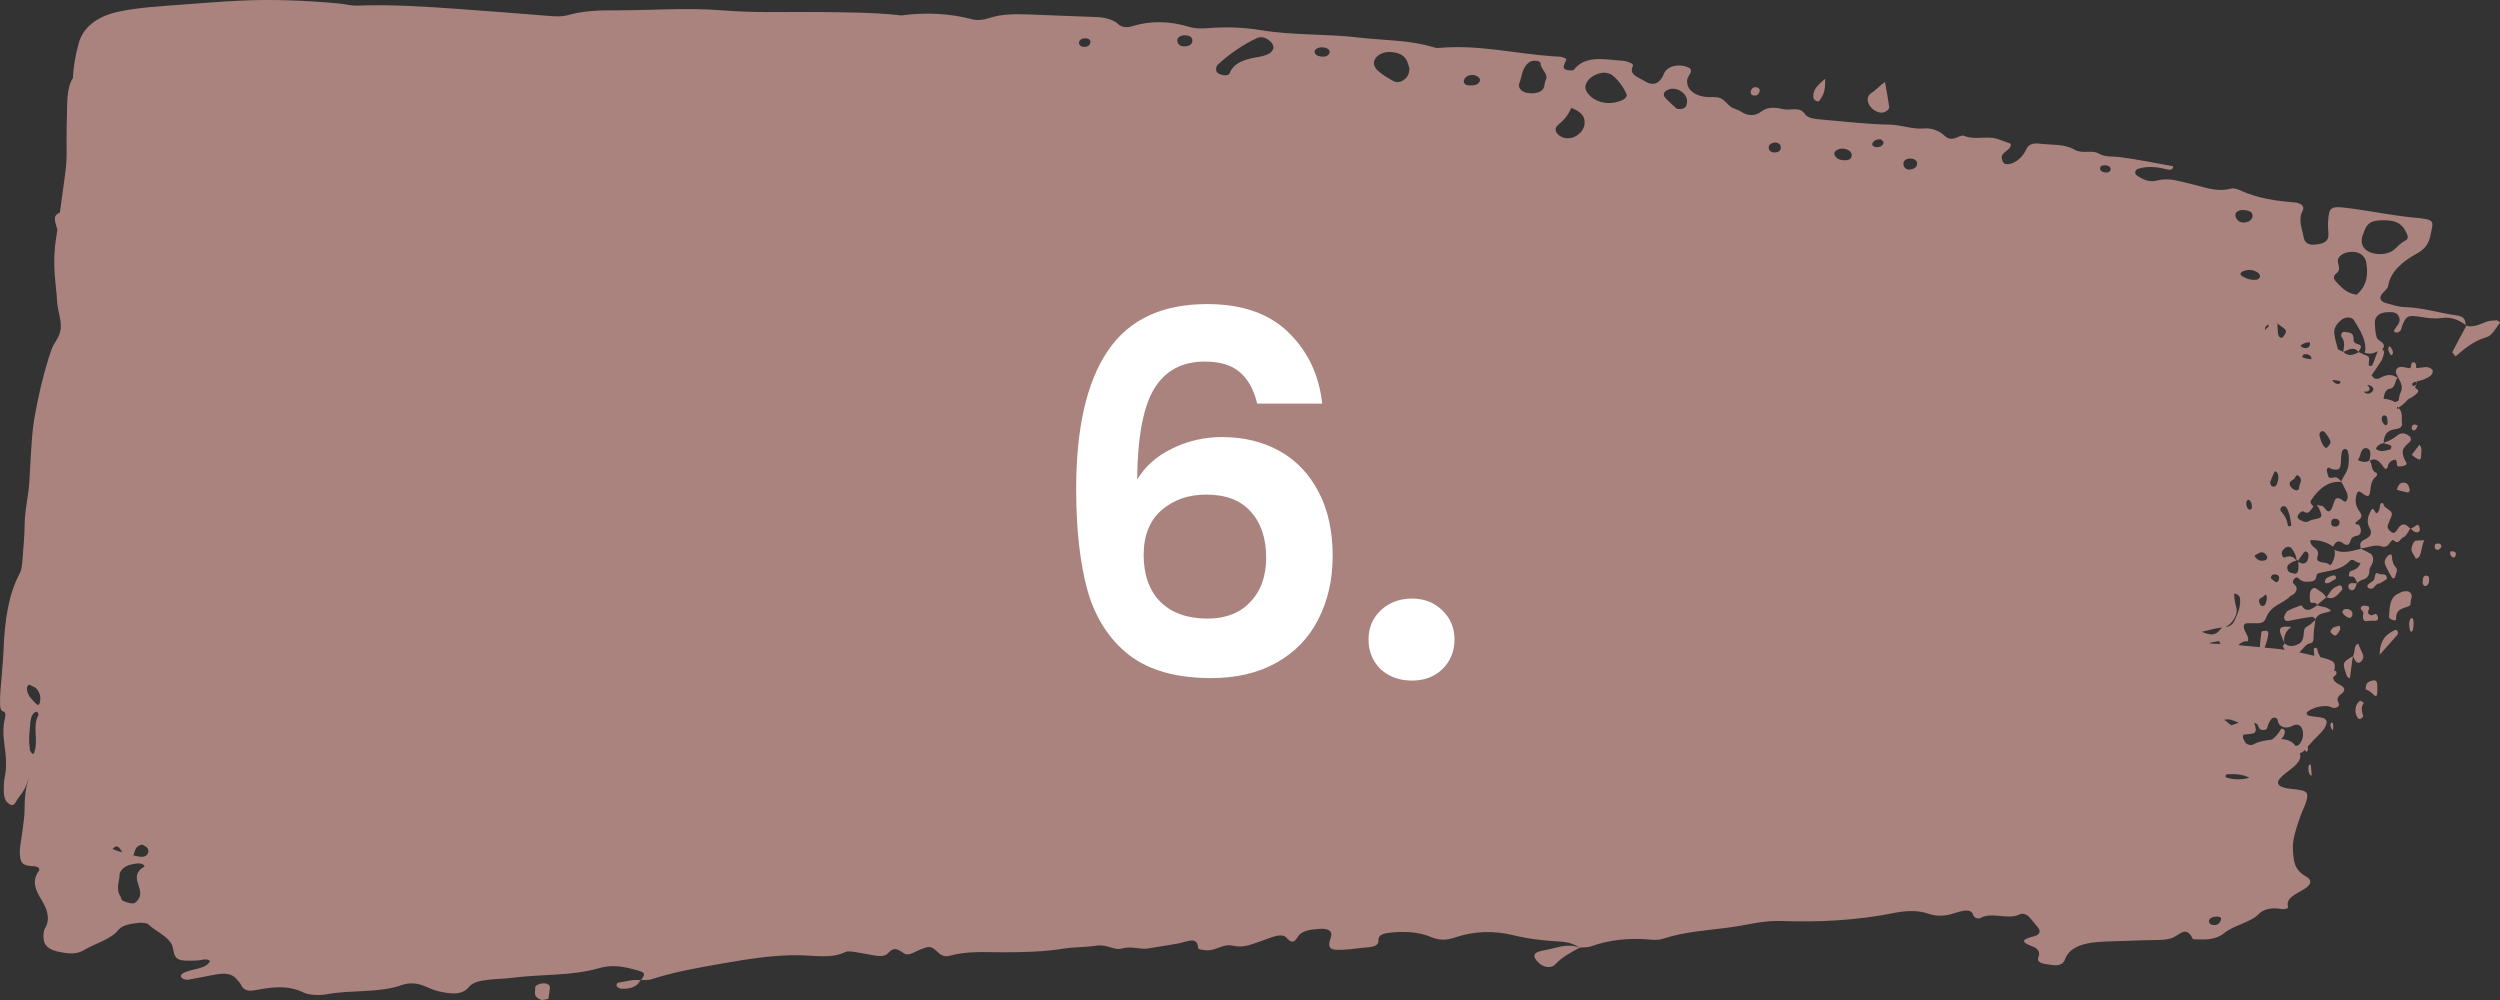 <svg width="120" height="48" viewBox="0 0 120 48" fill="none" xmlns="http://www.w3.org/2000/svg">
<rect x="0" y="0" width="120" height="48" fill="#333333" stroke="none"/>
<path d="M118.394 15.622L118.36 15.643C118.357 15.629 118.354 15.614 118.351 15.598C118.365 15.609 118.381 15.611 118.395 15.622H118.394ZM118.351 15.596C118.027 15.367 117.671 15.195 117.204 15.264C116.846 15.315 116.507 15.26 116.154 15.204C115.582 15.114 115.499 15.169 115.318 15.601C115.267 15.723 115.285 15.867 115.12 15.948C115.089 15.965 115.031 15.967 114.993 15.957C114.957 15.946 114.902 15.905 114.908 15.89C114.987 15.678 115.253 15.511 115.168 15.255C115.123 15.12 115.046 15.007 114.827 14.987C114.288 14.94 113.968 15.139 113.992 15.528C114.006 15.755 114.011 15.987 114.086 16.206C114.137 16.356 114.442 16.422 114.428 16.615C114.425 16.662 114.39 16.725 114.344 16.759C114.412 16.804 114.452 16.892 114.425 16.988C114.394 17.106 114.359 17.231 114.301 17.325C114.152 17.563 113.989 17.786 113.835 18.012C113.964 18.222 114.106 18.211 114.245 18.14C114.522 17.994 114.796 17.924 115.076 18.136C114.947 18.299 114.984 18.634 114.689 18.664C114.524 18.681 114.424 18.921 114.415 19.14C114.606 19.155 114.792 19.204 114.971 19.305C114.988 19.294 115.013 19.281 115.043 19.271C115.073 19.258 115.104 19.245 115.132 19.232C115.155 19.088 115.174 18.945 115.237 18.814C115.352 18.573 115.246 18.37 115.133 18.164C115.124 18.151 115.115 18.14 115.106 18.125C115.108 18.125 115.109 18.125 115.111 18.123C115.083 18.072 115.055 18.018 115.032 17.964C114.928 17.73 115.107 17.546 115.415 17.63C115.513 17.655 115.607 17.671 115.698 17.675C115.723 17.61 115.742 17.533 115.752 17.441C115.754 17.415 115.832 17.379 115.869 17.387C115.908 17.398 115.968 17.458 115.97 17.499C115.973 17.557 115.976 17.613 115.978 17.671C116.132 17.658 116.283 17.632 116.441 17.619C116.54 17.61 116.715 17.683 116.754 17.75C116.796 17.823 116.755 17.954 116.685 18.018C116.581 18.112 116.428 18.181 116.278 18.237C116.198 18.267 116.09 18.286 115.996 18.31C115.996 18.346 115.998 18.381 115.998 18.417C115.985 18.381 115.97 18.35 115.954 18.32C115.811 18.359 115.718 18.415 115.84 18.541C115.886 18.516 115.932 18.492 115.978 18.466C115.96 18.518 115.94 18.565 115.92 18.612C115.952 18.638 115.99 18.664 116.035 18.694C116.138 18.76 116.033 18.872 115.945 18.942C115.839 19.03 115.718 19.103 115.588 19.166C115.453 19.328 115.297 19.462 115.12 19.571C115.099 19.552 115.08 19.534 115.063 19.517C115.059 19.556 115.054 19.595 115.051 19.633C115.076 19.62 115.101 19.605 115.126 19.59C115.37 19.777 115.249 20.113 115.304 20.377C115.313 20.42 115.228 20.532 115.172 20.551C115.038 20.603 114.893 20.6 114.759 20.654C114.537 20.74 114.424 20.95 114.417 21.253C114.642 21.177 114.862 21.077 115.058 20.911C115.211 20.783 115.376 20.766 115.543 20.864C115.606 20.901 115.689 20.948 115.712 21.019C115.759 21.169 115.655 21.223 115.577 21.293C115.285 21.553 115.258 21.716 115.445 22.104C115.481 22.177 115.564 22.261 115.482 22.312C115.378 22.376 115.249 22.389 115.131 22.389C115.032 22.389 115.058 22.256 115.041 22.171C115.018 22.048 114.943 22.057 114.874 22.085C114.756 22.132 114.658 22.205 114.616 22.379C114.573 22.55 114.493 22.539 114.406 22.413C114.225 22.151 114.03 21.941 113.743 22.119C113.881 22.271 113.804 22.608 114.045 22.683C114.12 22.707 114.12 22.818 114.031 22.889C113.852 23.031 113.802 23.256 113.776 23.524C113.742 23.863 113.661 23.88 113.392 23.676C113.21 23.539 113.153 23.573 113.098 23.799C113.023 24.11 113.108 24.348 113.269 24.566C113.426 24.779 113.321 24.89 113.179 24.991C112.887 25.199 113.206 25.15 113.239 25.206C113.371 25.427 113.349 25.667 113.157 25.712C113.006 25.746 112.885 25.757 112.818 25.971C112.747 26.201 112.615 26.19 112.465 26.074C112.265 25.922 112.103 25.976 111.99 26.242C111.679 26.014 111.314 25.909 110.895 25.926C110.887 26.16 111.036 26.235 111.147 26.327C111.279 26.439 111.29 26.557 111.234 26.724C111.219 26.771 111.219 26.868 111.243 26.892C111.416 27.07 111.665 26.934 111.84 27.134C111.846 27.14 111.922 27.072 111.943 27.022C112.027 26.831 112.12 26.638 112.049 26.398C112.482 26.591 112.901 26.441 113.323 26.342C113.322 26.342 113.306 26.332 113.306 26.332C113.31 26.332 113.315 26.329 113.321 26.329C113.322 26.334 113.321 26.338 113.323 26.34C113.473 26.415 113.626 26.482 113.773 26.57C113.909 26.651 113.947 26.844 113.874 27.037C113.833 27.147 113.74 27.243 113.738 27.351C113.733 27.668 113.597 27.777 113.389 27.833C113.303 27.855 113.226 27.93 113.146 27.983C113.076 27.827 113.025 27.638 112.839 27.674C112.776 27.687 112.736 27.659 112.747 27.578C112.756 27.522 112.783 27.441 112.818 27.423C112.996 27.342 113.201 27.323 113.308 27.009C113.113 27.074 112.951 26.748 112.79 26.924C112.372 27.376 111.855 27.37 111.365 27.498C111.294 27.518 111.213 27.516 111.195 27.631C111.15 27.932 110.977 27.904 110.802 27.921C110.624 27.938 110.476 27.908 110.331 27.758C110.244 27.668 110.143 27.741 110.079 27.848C110.019 27.953 110.084 28.009 110.144 28.069C110.27 28.189 110.267 28.32 110.16 28.459C110.09 28.552 109.982 28.567 109.916 28.633C109.549 29.006 109.001 29.034 108.766 29.671C108.691 29.877 108.504 29.927 108.325 29.918C108.18 29.912 108.034 29.909 107.888 29.914C107.693 29.918 107.65 30.038 107.756 30.283C107.804 30.392 107.868 30.493 107.908 30.606C107.925 30.654 107.902 30.724 107.897 30.787C107.713 30.75 107.571 30.849 107.434 30.967C107.782 30.995 108.127 31.029 108.473 31.063C108.493 30.817 108.512 30.57 108.551 30.328C108.557 30.285 108.722 30.278 108.814 30.276C108.836 30.276 108.884 30.366 108.881 30.407C108.856 30.651 108.787 30.875 108.699 31.085C108.876 31.102 109.053 31.121 109.23 31.136C109.375 31.149 109.519 31.171 109.662 31.19C109.635 31.138 109.605 31.083 109.574 31.02C109.567 31.008 109.631 30.935 109.661 30.89H109.66L109.647 30.877C109.647 30.87 109.65 30.866 109.649 30.86C109.652 30.866 109.654 30.875 109.657 30.881C109.885 31.074 110.122 31.02 110.347 30.902C110.523 30.81 110.577 30.589 110.585 30.355C110.592 30.165 110.676 30.098 110.802 30.034C110.924 29.969 111.029 29.851 111.139 29.751C111.105 30.017 111.049 30.283 111.053 30.549C111.057 30.748 111.025 30.857 110.886 30.879C110.702 30.907 110.595 31.081 110.467 31.216C110.432 31.252 110.4 31.284 110.37 31.316C110.612 31.366 110.85 31.422 111.087 31.477C111.074 31.37 111.068 31.261 111.059 31.151C111.058 31.134 111.089 31.096 111.105 31.098C111.144 31.098 111.199 31.098 111.218 31.128C111.245 31.171 111.246 31.244 111.259 31.303C111.283 31.353 111.305 31.409 111.336 31.456C111.358 31.49 111.372 31.52 111.381 31.546C112.065 31.715 112.135 31.78 112.038 32.222C112.062 32.213 112.086 32.207 112.109 32.196C112.116 32.194 112.143 32.241 112.15 32.269C112.155 32.297 112.156 32.342 112.143 32.359C112.094 32.419 112.043 32.468 111.991 32.509C111.997 32.666 112.103 32.769 112.317 32.874C112.562 32.994 112.605 33.146 112.374 33.316C112.253 33.403 112.16 33.523 112.217 33.657C112.269 33.779 112.345 33.905 112.114 33.972C111.961 34.017 111.837 33.897 111.704 33.892C111.335 33.877 111.016 33.978 110.768 34.158C110.691 34.214 110.708 34.326 110.817 34.351C111.023 34.403 111.254 34.405 111.463 34.452C111.61 34.484 111.696 34.579 111.678 34.688C111.645 34.89 111.509 35.064 111.343 35.231C111.145 35.43 110.946 35.63 110.768 35.838C110.791 35.93 110.799 36.022 110.713 36.087C110.702 36.093 110.667 36.042 110.633 35.999C110.563 36.082 110.484 36.13 110.392 36.153C110.482 36.426 110.329 36.651 109.845 37.009C109.706 37.112 109.571 37.219 109.464 37.335C109.201 37.616 109.376 37.805 109.94 37.861C110.728 37.94 110.821 37.994 110.715 38.42C110.65 38.682 110.497 38.937 110.411 39.199C110.227 39.752 110.012 40.297 110.064 40.874C110.105 41.318 110.102 41.741 110.695 42.075C110.981 42.238 110.942 42.431 110.695 42.611C110.323 42.882 109.694 43.06 109.823 43.517C109.851 43.617 109.651 43.663 109.459 43.626C109.017 43.542 108.612 43.671 108.433 43.86C108.028 44.287 107.204 44.411 106.748 44.799C106.54 44.975 106.158 45.106 105.73 45.093C105.565 45.089 105.273 45.102 105.256 45.068C104.916 44.37 104.62 44.915 104.209 45.04C103.841 45.151 103.343 45.112 102.901 45.132C102.292 45.157 101.681 45.177 101.071 45.194C100.09 45.222 99.335 45.423 99.112 46.067C99.049 46.249 98.858 46.372 98.522 46.322C98.164 46.271 97.698 46.262 97.856 45.9C97.933 45.722 97.821 45.529 97.602 45.447C97.08 45.25 96.927 45.119 97.618 44.945C97.918 44.87 97.968 44.701 97.824 44.525C97.68 44.345 97.538 44.162 97.373 43.989C97.285 43.896 97.074 43.821 96.95 43.886C96.377 44.179 95.632 43.746 95.061 44.064C94.939 44.132 94.745 44.04 94.715 43.924C94.674 43.763 94.542 43.678 94.269 43.716C94.108 43.74 93.955 43.787 93.808 43.834C93.393 43.969 93 44.01 92.547 43.853C92.035 43.675 91.452 43.716 90.925 43.821C89.157 44.175 87.344 44.276 85.498 44.207C84.63 44.175 83.864 44.403 83.058 44.512C81.983 44.658 80.851 44.718 79.863 45.05C79.648 45.123 79.441 45.123 79.22 45.102C78.192 45.007 77.233 45.112 76.338 45.434C76.207 45.481 76.012 45.466 75.847 45.479L75.869 45.505C75.869 45.505 75.867 45.505 75.866 45.505C75.851 45.501 75.839 45.501 75.826 45.496C75.827 45.496 75.828 45.496 75.83 45.494C75.575 45.325 75.298 45.218 74.878 45.194C74.11 45.153 73.357 45.068 72.617 44.885C71.713 44.662 70.748 44.692 69.876 44.988C69.436 45.138 69.104 45.153 68.661 44.967C68.151 44.752 67.527 44.701 66.895 44.752C66.484 44.784 66.135 44.831 66.165 45.162C66.181 45.351 65.969 45.453 65.639 45.473C65.364 45.488 65.096 45.535 64.822 45.561C63.798 45.653 63.684 45.578 63.889 44.956C63.97 44.711 63.774 44.561 63.392 44.583C62.935 44.608 62.483 44.662 62.303 44.956C62.135 45.23 62.012 45.314 61.731 44.992C61.615 44.859 61.337 44.894 61.136 44.958C60.841 45.05 60.569 45.168 60.275 45.263C59.938 45.372 59.626 45.496 59.183 45.394C58.712 45.286 58.4 45.623 57.947 45.614C57.796 45.612 57.519 45.565 57.517 45.533C57.469 44.896 57.018 45.211 56.475 45.303C56.016 45.381 55.55 45.453 55.086 45.529C54.708 45.591 54.304 45.389 53.828 45.533C53.49 45.634 53.144 45.308 52.606 45.394C52.129 45.471 51.579 45.451 51.066 45.533C50.109 45.687 49.121 45.711 48.138 45.709C47.273 45.709 46.41 45.642 45.585 45.876C45.376 45.934 45.208 45.88 45.053 45.737C44.692 45.402 44.642 45.4 44.215 45.561C43.944 45.662 43.61 45.919 43.383 45.756C43.021 45.496 42.878 45.475 42.609 45.769C42.495 45.895 42.248 45.91 42.016 45.87C41.697 45.814 41.382 45.749 41.059 45.7C40.908 45.677 40.685 45.644 40.595 45.69C39.903 46.026 39.154 45.865 38.387 45.852C37.123 45.831 35.884 46.037 34.674 46.247C33.505 46.451 32.33 46.657 31.25 47.011C31.127 47.051 30.951 47.034 30.795 47.041C30.815 46.886 31.139 46.723 30.622 46.582C29.985 46.408 29.429 46.273 28.728 46.477C27.448 46.85 26.002 46.753 24.646 46.929C24.266 46.979 23.87 46.983 23.487 47.024C23.099 47.066 22.702 47.131 22.518 47.365C22.185 47.785 21.641 47.71 21.096 47.592C20.841 47.536 20.61 47.431 20.383 47.335C20.028 47.184 19.654 47.152 19.285 47.283C18.179 47.673 16.882 47.502 15.712 47.721C15.373 47.785 14.832 47.77 14.582 47.646C13.802 47.262 13.038 47.382 12.229 47.532C11.914 47.59 11.696 47.523 11.596 47.32C11.534 47.193 11.428 47.073 11.32 46.957C11.127 46.749 10.802 46.704 10.454 46.76C9.973 46.839 9.507 46.946 9.027 47.028C8.948 47.041 8.801 46.998 8.745 46.953C8.629 46.863 8.683 46.764 8.825 46.693C9.23 46.492 9.923 46.515 10.084 46.125C9.884 45.977 9.678 46.095 9.476 46.103C8.554 46.142 8.396 46.11 8.306 45.533C8.224 44.999 7.512 44.748 7.111 44.362C7.051 44.304 6.804 44.28 6.663 44.295C6.28 44.34 5.866 44.4 5.684 44.634C5.334 45.087 4.571 45.278 4.03 45.606C3.657 45.831 3.23 45.775 2.787 45.679C2.29 45.569 2.114 45.34 2.092 45.055C2.08 44.889 2.075 44.714 2.162 44.561C2.436 44.085 2.253 43.62 1.988 43.186C1.706 42.727 1.516 42.298 1.849 41.829C1.968 41.661 1.798 41.582 1.54 41.573C1.218 41.56 1.048 41.477 0.996 41.275C0.881 40.838 1.016 40.409 1.065 39.978C1.11 39.577 1.188 39.178 1.182 38.776C1.177 38.292 1.231 37.82 1.381 37.367C1.357 37.406 1.337 37.455 1.321 37.513C1.191 37.983 0.944 38.161 0.761 38.493C0.634 38.721 0.503 38.65 0.369 38.534C0.219 38.403 0.174 38.157 0.18 37.854C0.183 37.68 0.189 37.494 0.223 37.335C0.329 36.837 0.293 36.34 0.229 35.874C0.161 35.381 0.12 34.92 0.245 34.433C0.29 34.257 0.24 34.171 0.16 34.152C0.06 34.128 0.01 34.036 0.003 33.819C-0.014 33.352 0.047 32.901 0.081 32.447C0.113 32.024 0.155 31.602 0.171 31.179C0.224 29.796 0.409 28.524 0.942 27.533C1.042 27.346 1.063 27.099 1.08 26.853C1.119 26.291 1.179 25.725 1.184 25.165C1.191 24.436 1.373 23.792 1.411 23.084C1.448 22.413 1.483 21.739 1.532 21.07C1.558 20.721 1.599 20.369 1.657 20.034C1.829 19.052 2.049 18.114 2.323 17.224C2.361 17.102 2.406 16.991 2.442 16.866C2.569 16.427 2.88 16.231 2.916 15.751C2.948 15.33 2.765 14.916 2.739 14.451C2.717 14.031 2.659 13.623 2.628 13.205C2.584 12.606 2.598 12.019 2.694 11.418C2.716 11.283 2.736 11.148 2.755 11.011C2.743 10.976 2.732 10.942 2.721 10.908C2.589 10.472 2.576 10.344 2.875 10.2C2.963 9.58 3.045 8.96 3.129 8.338C3.18 7.96 3.204 7.579 3.198 7.18C3.188 6.438 3.206 5.693 3.226 4.951C3.243 4.413 3.325 4.001 3.503 3.739C3.521 3.184 3.627 2.63 3.777 2.079C3.992 1.298 4.667 0.766 5.762 0.545C6.709 0.355 7.681 0.301 8.651 0.228C9.623 0.155 10.594 0.074 11.57 0.029C13.124 -0.042 14.681 0.024 16.237 0.164C16.547 0.192 16.86 0.282 17.163 0.269C18.814 0.207 20.46 0.32 22.107 0.438C23.481 0.539 24.854 0.64 26.227 0.754C26.587 0.784 26.94 0.818 27.28 0.721C27.953 0.533 28.671 0.492 29.378 0.496C31.157 0.509 32.919 0.352 34.715 0.5C36.219 0.625 37.743 0.563 39.258 0.578C40.551 0.591 41.843 0.591 43.132 0.724C43.177 0.728 43.223 0.745 43.265 0.739C44.419 0.588 45.556 0.633 46.693 0.932C46.921 0.992 47.241 0.949 47.467 0.872C48.097 0.657 48.76 0.674 49.429 0.696C50.365 0.728 51.301 0.773 52.237 0.803C52.778 0.82 53.304 0.816 53.707 1.185C53.847 1.313 54.11 1.333 54.333 1.262C55.232 0.981 56.146 1.011 57.057 1.283C57.368 1.376 57.66 1.376 57.973 1.352C58.815 1.286 59.652 1.305 60.497 1.444C62.074 1.706 63.685 1.618 65.272 1.807C66.461 1.946 67.683 1.914 68.83 2.274C68.91 2.3 69.009 2.309 69.094 2.3C70.936 2.131 72.723 2.572 74.54 2.703C74.754 2.718 74.986 2.69 75.192 2.838C75.159 2.918 75.126 3.006 75.085 3.091C75.039 3.19 75.036 3.3 75.172 3.347C75.28 3.383 75.505 3.398 75.535 3.36C76.106 2.617 77.044 2.866 77.907 2.918C77.993 2.922 78.081 2.95 78.162 2.98C78.282 3.021 78.428 3.072 78.37 3.192C78.18 3.593 78.653 3.714 78.943 3.894C79.306 4.117 79.562 4.055 79.773 3.733C79.831 3.645 79.853 3.544 79.909 3.456C80.102 3.156 80.587 3.053 81.015 3.224C81.149 3.278 81.192 3.377 81.15 3.482C81.101 3.606 80.99 3.724 80.982 3.851C80.954 4.25 81.267 4.556 81.791 4.642C82.047 4.683 82.348 4.625 82.567 4.709C82.781 4.788 82.901 5.003 83.09 5.133C83.219 5.224 83.415 5.258 83.547 5.346C83.874 5.565 84.238 5.586 84.507 5.378C84.845 5.116 85.193 5.146 85.597 5.241C85.944 5.324 86.38 5.082 86.653 5.492C86.79 5.695 87.192 5.719 87.505 5.745C88.566 5.835 89.63 5.964 90.691 5.981C91.274 5.991 91.792 6.223 92.394 6.165C92.684 6.137 93.089 6.27 93.329 6.508C93.484 6.661 93.671 6.71 93.906 6.609C94.016 6.56 94.19 6.48 94.261 6.513C94.767 6.738 95.316 6.515 95.818 6.654C96.064 6.723 96.294 6.821 96.52 6.903C96.55 7.223 96.025 7.304 96.087 7.6C96.106 7.692 96.137 7.819 96.22 7.858C96.308 7.898 96.487 7.877 96.587 7.836C96.947 7.684 97.14 7.426 97.275 7.143C97.382 6.918 97.608 6.858 97.906 6.897C98.471 6.967 99.084 6.897 99.58 7.186C99.946 7.401 100.415 7.184 100.722 7.362C101.056 7.557 101.374 7.493 101.715 7.536C102.587 7.643 103.447 7.827 104.313 7.98C104.303 8.209 104.093 8.151 103.946 8.115C103.506 8.008 103.076 7.965 102.644 8.096C102.485 8.143 102.435 8.327 102.558 8.413C102.835 8.61 103.166 8.765 103.526 8.668C104.074 8.52 104.52 8.679 105.041 8.797C105.7 8.945 106.369 9.252 107.116 9.048C107.241 9.014 107.457 9.104 107.607 9.17C108.385 9.516 109.231 9.646 110.106 9.711C110.44 9.736 110.642 9.902 110.528 10.114C110.297 10.547 110.499 10.961 110.575 11.382C110.625 11.658 110.802 11.763 111.086 11.744C111.562 11.71 111.764 11.575 111.766 11.279C111.766 11.081 111.73 10.882 111.744 10.684C111.802 9.889 111.83 9.865 112.95 10.02C113.919 10.15 114.878 10.352 115.852 10.442C116.939 10.541 116.804 10.588 116.655 11.324C116.587 11.656 116.43 11.935 116.04 12.152C115.33 12.544 114.748 13.016 114.629 13.728C114.604 13.878 114.4 14.003 114.308 14.149C114.198 14.324 114.273 14.479 114.53 14.55C114.824 14.629 115.128 14.732 115.429 14.741C116.291 14.764 117.085 15.028 117.918 15.139C118.351 15.197 118.321 15.412 118.356 15.616L118.351 15.596ZM112.113 13.501C112.375 13.769 112.6 14.076 113.121 14.146C113.642 13.687 113.678 13.143 113.574 12.57C113.518 12.265 113.225 12.07 112.86 12.089C112.474 12.109 112.174 12.31 112.221 12.587C112.254 12.787 112.359 12.967 112.134 13.136C111.999 13.239 111.997 13.383 112.114 13.501H112.113ZM112.329 18.295C112.227 18.269 112.118 18.25 111.999 18.243C111.982 18.243 111.966 18.241 111.952 18.237C112.001 18.378 112.195 18.473 112.299 18.41C112.34 18.376 112.351 18.333 112.328 18.293L112.329 18.295ZM110.218 23.535C110.3 23.547 110.362 23.492 110.362 23.387C110.362 23.217 110.543 23.054 110.372 22.881C110.335 22.844 110.268 22.79 110.247 22.81C110.191 22.859 110.151 22.943 110.119 22.99C110.039 23.048 109.97 23.08 109.919 23.14C109.898 23.166 109.899 23.262 109.919 23.301C109.992 23.432 110.092 23.52 110.219 23.537L110.218 23.535ZM108.733 15.841C108.733 15.841 108.736 15.832 108.738 15.83C108.779 15.736 108.947 15.699 108.887 15.569C108.762 15.637 108.685 15.742 108.733 15.841ZM109.34 15.989C109.357 16.122 109.426 16.231 109.533 16.21C109.589 16.199 109.638 16.102 109.681 16.034C109.728 15.959 109.751 15.862 109.673 15.796C109.559 15.699 109.437 15.618 109.316 15.532C109.323 15.684 109.322 15.841 109.341 15.991L109.34 15.989ZM109.345 15.498C109.331 15.498 109.318 15.495 109.304 15.493C109.304 15.5 109.306 15.506 109.306 15.513C109.32 15.508 109.332 15.502 109.345 15.498ZM106.92 34.529C106.856 34.529 106.798 34.538 106.757 34.557C106.804 34.579 106.85 34.602 106.888 34.641C106.963 34.72 107.039 34.776 107.115 34.815C107.236 34.776 107.351 34.72 107.466 34.695C107.289 34.62 107.116 34.529 106.92 34.529ZM106.58 30.909C106.562 30.832 106.511 30.757 106.455 30.776C106.321 30.823 106.174 30.814 106.042 30.87C106.11 30.887 106.181 30.898 106.247 30.898C106.359 30.898 106.47 30.905 106.58 30.909ZM106.662 30.117C106.653 30.117 106.647 30.119 106.638 30.122C106.385 30.154 106.135 30.212 105.895 30.276C105.835 30.293 105.765 30.306 105.698 30.323C105.713 30.334 105.731 30.345 105.754 30.353C106.048 30.469 106.316 30.544 106.56 30.233C106.593 30.192 106.626 30.15 106.663 30.119L106.662 30.117ZM110.952 17.239C110.947 17.19 110.935 17.141 110.917 17.111C110.841 16.982 110.595 16.965 110.528 17.061C110.518 17.087 110.51 17.113 110.502 17.141C110.624 17.201 110.785 17.239 110.952 17.239ZM110.879 16.435C110.872 16.435 110.863 16.433 110.856 16.433C110.703 16.422 110.544 16.486 110.43 16.585C110.462 16.688 110.685 16.757 110.797 16.677C110.874 16.624 110.885 16.534 110.879 16.435ZM111.371 21.032C111.382 21.059 111.389 21.09 111.422 21.203C111.438 21.233 111.486 21.345 111.552 21.43C111.603 21.497 111.685 21.534 111.742 21.439C111.796 21.351 111.913 21.28 111.843 21.13C111.794 21.023 111.726 20.931 111.663 20.836C111.597 20.738 111.516 20.656 111.415 20.716C111.3 20.785 111.326 20.909 111.372 21.032H111.371ZM108.406 13.11C108.197 12.947 107.942 12.915 107.682 13.012C107.556 13.059 107.484 13.166 107.609 13.245C107.814 13.376 108.062 13.466 108.339 13.421C108.401 13.413 108.44 13.334 108.49 13.286C108.464 13.226 108.459 13.149 108.406 13.108V13.11ZM107.307 10.395C107.363 10.564 107.497 10.71 107.756 10.678C107.984 10.65 108.132 10.515 108.123 10.337C108.113 10.127 107.874 10.101 107.664 10.078C107.408 10.082 107.249 10.217 107.308 10.393L107.307 10.395ZM100.807 8.057C100.787 8.205 100.932 8.278 101.111 8.284C101.174 8.287 101.277 8.237 101.294 8.194C101.35 8.057 101.258 7.967 101.105 7.933C100.938 7.92 100.819 7.96 100.807 8.055V8.057ZM91.361 7.87C91.379 8.031 91.482 8.156 91.674 8.138C91.899 8.117 92.051 7.995 92.015 7.804C91.996 7.701 91.904 7.634 91.757 7.615C91.521 7.585 91.354 7.701 91.361 7.87ZM90.068 7.064C90.262 7.07 90.389 6.984 90.41 6.845C90.417 6.8 90.334 6.744 90.289 6.691C90.088 6.669 89.948 6.744 89.883 6.867C89.831 6.963 89.919 7.057 90.068 7.064ZM88.049 7.405C88.098 7.581 88.254 7.677 88.495 7.692C88.678 7.703 88.831 7.667 88.875 7.519C88.932 7.326 88.734 7.145 88.456 7.133C88.232 7.122 88.012 7.263 88.049 7.405ZM84.899 7.1C84.908 7.251 85.045 7.345 85.251 7.313C85.454 7.281 85.502 7.152 85.469 7.012C85.445 6.909 85.348 6.845 85.195 6.839C84.999 6.862 84.89 6.959 84.899 7.1ZM79.988 4.754C80.148 4.91 80.306 5.069 80.483 5.215C80.523 5.247 80.645 5.226 80.743 5.228C80.794 5.198 80.892 5.17 80.917 5.121C81.065 4.829 80.946 4.511 80.622 4.342C80.427 4.239 80.204 4.23 80.014 4.333C79.796 4.451 79.837 4.604 79.987 4.754H79.988ZM76.155 4.389C76.48 4.932 77.277 5.112 77.928 4.777C78.016 4.732 78.106 4.604 78.079 4.537C77.93 4.188 77.705 3.859 77.36 3.589C77.278 3.525 77.124 3.51 77.039 3.484C76.403 3.508 75.931 4.016 76.155 4.389ZM74.846 6.504C75.087 6.684 75.419 6.678 75.67 6.517C75.953 6.335 76.076 6.099 76.062 5.831C76.048 5.552 75.85 5.341 75.417 5.178C75.297 5.485 75.092 5.749 74.805 5.979C74.615 6.131 74.619 6.335 74.846 6.504ZM73.281 4.454C73.692 4.535 74.043 4.421 74.113 4.179C74.14 4.082 74.151 3.986 74.167 3.902C74.389 3.574 73.946 3.338 73.945 3.04C73.945 2.896 73.557 2.871 73.404 2.986C73.039 3.261 73.071 3.649 72.93 3.986C72.841 4.2 73.025 4.404 73.279 4.456L73.281 4.454ZM70.519 4.1C70.747 4.115 70.966 4.072 71.029 3.892C71.078 3.752 70.94 3.658 70.763 3.602C70.519 3.578 70.342 3.658 70.277 3.827C70.227 3.96 70.292 4.085 70.519 4.1ZM66.173 3.426C66.374 3.598 66.621 3.746 66.867 3.881C67.083 4.001 67.271 3.928 67.431 3.797C67.583 3.673 67.642 3.523 67.651 3.285C67.62 3.194 67.59 3.031 67.512 2.881C67.386 2.643 67.112 2.525 66.792 2.499C66.461 2.472 66.187 2.585 66.031 2.789C65.864 3.008 65.96 3.244 66.173 3.426ZM63.099 2.45C63.091 2.613 63.225 2.69 63.413 2.714C63.607 2.738 63.768 2.688 63.817 2.538C63.851 2.433 63.773 2.347 63.643 2.302C63.415 2.223 63.146 2.302 63.1 2.45H63.099ZM58.547 3.559C58.717 3.634 58.974 3.641 59.017 3.527C59.23 2.965 59.834 2.826 60.49 2.716C60.656 2.688 60.821 2.628 60.954 2.551C61.046 2.497 61.082 2.39 61.127 2.33C61.136 2.12 61.009 1.991 60.831 1.877C60.675 1.779 60.473 1.762 60.334 1.828C59.6 2.176 58.974 2.617 58.435 3.124C58.41 3.147 58.4 3.182 58.39 3.214C58.35 3.349 58.363 3.478 58.547 3.559H58.547ZM56.517 2.004C56.552 2.15 56.675 2.238 56.875 2.225C57.121 2.21 57.257 2.098 57.233 1.91C57.213 1.757 57.064 1.697 56.872 1.693C56.622 1.699 56.474 1.826 56.517 2.002V2.004ZM51.785 2.032C51.795 2.133 51.846 2.225 51.984 2.244C52.183 2.272 52.306 2.191 52.337 2.049C52.358 1.948 52.294 1.858 52.15 1.843C51.956 1.82 51.832 1.892 51.785 2.034V2.032ZM1.836 34.343C1.867 34.287 1.805 34.148 1.75 34.163C1.624 34.197 1.511 34.289 1.456 34.652C1.447 34.989 1.356 35.4 1.421 35.825C1.431 35.889 1.422 35.982 1.442 36.025C1.475 36.095 1.52 36.157 1.566 36.183C1.621 36.215 1.641 36.123 1.671 36.027C1.831 35.501 1.557 34.836 1.836 34.345V34.343ZM1.476 33.506C1.562 33.611 1.653 33.704 1.744 33.789C1.808 33.852 1.879 33.869 1.915 33.702C1.943 33.571 1.947 33.423 1.899 33.307C1.823 33.118 1.724 32.989 1.6 32.962C1.422 32.848 1.365 32.846 1.313 32.951C1.255 33.069 1.325 33.322 1.476 33.506ZM5.657 40.848C5.727 40.87 5.798 40.891 5.87 40.913C5.845 40.872 5.819 40.831 5.794 40.788C5.69 40.619 5.574 40.574 5.452 40.703C5.435 40.72 5.418 40.737 5.401 40.752C5.477 40.786 5.563 40.818 5.657 40.848ZM6.617 41.443C6.22 41.485 5.87 41.582 5.743 41.929C5.761 42.247 5.523 42.642 5.786 43.036C5.827 43.096 5.811 43.184 5.878 43.221C5.992 43.285 6.145 43.339 6.295 43.36C6.477 43.386 6.53 43.298 6.612 43.203C7.05 42.695 6.09 42.093 6.914 41.606C7.006 41.552 6.79 41.425 6.617 41.445V41.443ZM6.98 40.625C6.932 40.595 6.88 40.567 6.829 40.539C6.812 40.544 6.796 40.546 6.779 40.55C6.656 40.585 6.529 40.64 6.46 40.883C6.441 40.953 6.42 41.009 6.397 41.054C6.448 41.067 6.499 41.08 6.55 41.093C6.761 41.144 6.988 41.155 7.08 40.994C7.152 40.87 7.145 40.728 6.98 40.625ZM106.404 43.997C106.236 43.995 106.076 44.057 106.039 44.167C106.002 44.274 106.067 44.385 106.254 44.403C106.447 44.422 106.524 44.31 106.584 44.214C106.63 44.109 106.645 43.999 106.404 43.997ZM107.975 37.331C107.661 37.166 107.292 37.144 106.909 37.163C106.874 37.163 106.829 37.213 106.824 37.241C106.82 37.269 106.845 37.318 106.881 37.329C107.241 37.434 107.604 37.434 107.975 37.329V37.331ZM109.531 34.868C109.367 34.785 109.349 34.66 109.321 34.536C109.313 34.499 109.234 34.448 109.181 34.444C109.129 34.439 109.045 34.478 109.02 34.514C108.954 34.602 108.908 34.697 108.867 34.791C108.826 34.883 108.856 35.019 108.688 35.038C108.43 35.068 108.43 34.909 108.372 34.795C108.352 34.757 108.239 34.699 108.234 34.703C108.222 34.71 108.211 34.714 108.2 34.718C108.235 34.776 108.251 34.86 108.268 34.935C108.304 35.094 108.241 35.188 108.138 35.207C107.988 35.235 107.835 35.248 107.683 35.265C107.675 35.289 107.668 35.31 107.664 35.334C107.647 35.428 107.713 35.531 107.766 35.626C107.831 35.739 108.045 35.799 108.158 35.735C108.421 35.587 108.722 35.538 109.049 35.503C109.214 35.385 109.36 35.227 109.479 35.006C109.512 34.946 109.621 34.976 109.662 35.066C109.682 35.109 109.675 35.19 109.656 35.237C109.617 35.338 109.563 35.415 109.499 35.477C109.786 35.488 109.994 35.574 110.156 35.763C110.168 35.778 110.171 35.788 110.183 35.804C110.23 35.793 110.288 35.793 110.315 35.774C110.578 35.568 110.628 35.077 110.416 34.855C110.355 34.793 110.22 34.757 110.122 34.802C109.934 34.89 109.76 34.984 109.529 34.868H109.531ZM107.526 28.764C107.518 28.622 107.435 28.547 107.335 28.511C107.303 28.5 107.273 28.494 107.241 28.489C107.249 28.704 107.268 28.921 107.337 29.135C107.416 29.382 107.302 29.631 107.128 29.854C107.056 29.946 106.968 30.025 106.838 30.077C107.041 30.094 107.181 29.961 107.282 29.738C107.418 29.438 107.548 29.135 107.527 28.768L107.526 28.764ZM108.055 24.112C108.027 24.082 107.967 23.977 107.927 23.987C107.825 24.015 107.8 24.137 107.831 24.266C107.86 24.386 107.916 24.483 108.026 24.457C108.101 24.438 108.114 24.315 108.055 24.114V24.112ZM108.796 28.597C108.757 28.487 108.684 28.597 108.631 28.64C108.57 28.68 108.503 28.71 108.451 28.766C108.399 28.822 108.464 29.034 108.538 29.069C108.645 29.118 108.727 29.056 108.763 28.938C108.796 28.833 108.827 28.687 108.795 28.597H108.796ZM108.824 26.731C108.81 26.655 108.736 26.576 108.674 26.542C108.497 26.445 108.371 26.602 108.211 26.671C108.356 26.926 108.521 26.932 108.69 26.904C108.761 26.894 108.843 26.827 108.824 26.729V26.731ZM109.013 23.299C109.067 23.385 109.227 23.376 109.269 23.279C109.342 23.114 109.398 22.938 109.334 22.745C109.317 22.694 109.27 22.655 109.233 22.621C109.222 22.612 109.183 22.632 109.175 22.651C109.102 22.81 109.028 22.968 108.968 23.138C108.954 23.174 108.996 23.247 109.013 23.301V23.299ZM109.399 27.734C109.396 27.623 109.316 27.593 109.253 27.578C109.191 27.563 109.123 27.584 109.078 27.586C109.003 27.668 108.967 27.732 109.051 27.803C109.091 27.835 109.131 27.865 109.171 27.895C109.233 27.94 109.3 27.979 109.354 27.893C109.38 27.852 109.4 27.788 109.398 27.734H109.399ZM109.486 24.541C109.66 24.723 109.777 24.94 109.819 25.227C109.822 25.246 109.918 25.279 109.936 25.255C109.965 25.221 109.98 25.225 109.987 25.236C109.985 25.227 109.984 25.216 109.982 25.201C109.938 24.897 109.9 24.584 109.735 24.341C109.7 24.29 109.605 24.309 109.557 24.298C109.462 24.367 109.427 24.474 109.486 24.538V24.541ZM110.777 26.538C110.726 26.458 110.646 26.448 110.59 26.516C110.487 26.643 110.395 26.786 110.299 26.926L110.279 26.874L110.238 26.894C110.222 26.664 110.119 26.49 110.006 26.332C109.889 26.164 109.633 26.254 109.538 26.482C109.497 26.58 109.573 26.784 109.648 26.759C109.863 26.681 110.06 26.662 110.227 26.907C110.159 26.932 110.086 26.945 110.022 26.984C109.92 27.048 109.77 27.104 109.789 27.277C109.813 27.505 109.999 27.496 110.13 27.535C110.241 27.569 110.307 27.456 110.322 27.325C110.336 27.209 110.32 27.084 110.318 26.962C110.429 27.035 110.542 27.087 110.663 27.012C110.76 26.951 110.792 26.831 110.807 26.707C110.814 26.651 110.804 26.576 110.777 26.535V26.538ZM112.301 25.079C112.272 24.927 112.177 24.907 112.082 24.899C111.974 24.89 111.895 24.957 111.896 25.101C111.897 25.274 112.015 25.272 112.104 25.274C112.201 25.274 112.286 25.229 112.301 25.079ZM112.627 23.601C112.554 23.442 112.469 23.29 112.389 23.136C111.774 23.071 111.309 23.445 110.927 24.019C110.856 24.127 110.967 24.238 111.052 24.303C110.919 24.466 110.821 24.727 110.577 24.556C110.544 24.532 110.479 24.547 110.444 24.575C110.386 24.622 110.317 24.684 110.292 24.762C110.257 24.871 110.343 24.929 110.408 24.959C110.542 25.023 110.673 25.101 110.825 25.015C110.931 24.953 111.054 24.935 111.171 24.91C111.459 24.845 111.486 24.781 111.336 24.453C111.299 24.371 111.25 24.3 111.206 24.223C111.277 24.242 111.349 24.279 111.419 24.277C111.595 24.268 111.666 24.667 111.847 24.511C111.953 24.418 111.99 24.195 112.061 24.034C112.142 23.85 112.26 23.912 112.377 23.966C112.46 24.004 112.545 24.15 112.627 24.039C112.718 23.916 112.695 23.743 112.627 23.599V23.601ZM112.701 21.675C112.674 21.587 112.607 21.523 112.527 21.557C112.485 21.574 112.429 21.613 112.418 21.658C112.39 21.774 112.371 21.898 112.369 22.023C112.36 22.524 112.31 22.587 111.943 22.522C111.92 22.518 111.898 22.501 111.875 22.49C111.811 22.46 111.745 22.394 111.693 22.518C111.666 22.58 111.752 22.923 111.811 22.932C111.879 22.943 111.952 22.934 112.02 22.917C112.178 22.876 112.281 22.996 112.386 23.116C112.471 22.831 112.696 22.657 112.726 22.316C112.745 22.095 112.765 21.883 112.701 21.675ZM113.661 21.536C113.472 21.437 113.349 21.593 113.29 21.84C113.271 21.924 113.222 21.995 113.18 22.089C113.374 22.166 113.551 22.233 113.728 22.098C113.736 22.076 113.744 22.057 113.748 22.035C113.779 21.851 113.824 21.621 113.661 21.538V21.536ZM114.411 21.27C114.263 21.293 114.132 21.36 114.038 21.54C114.278 21.744 114.511 21.615 114.739 21.57C114.761 21.566 114.779 21.484 114.789 21.437C114.792 21.42 114.762 21.379 114.743 21.373C114.634 21.334 114.522 21.304 114.411 21.27ZM114.596 20.163C114.594 20.017 114.544 19.938 114.427 19.94C114.343 19.955 114.315 20.041 114.324 20.133C114.34 20.289 114.49 20.457 114.558 20.403C114.63 20.345 114.598 20.249 114.597 20.163H114.596ZM113.621 18.49C113.637 18.505 113.653 18.518 113.671 18.533C113.762 18.608 113.778 18.739 113.643 18.784C113.596 18.801 113.527 18.803 113.46 18.797C113.472 18.816 113.488 18.833 113.51 18.848C113.653 18.94 113.781 18.904 113.894 18.764C113.935 18.715 113.934 18.664 113.892 18.606C113.813 18.503 113.713 18.464 113.621 18.492L113.621 18.49ZM113.513 16.935C113.629 16.384 113.297 15.875 112.99 15.367C112.894 15.208 112.602 15.2 112.429 15.324C112.16 15.517 112.01 15.755 112.047 16.027C112.08 16.276 112.15 16.523 112.224 16.77C112.287 16.806 112.368 16.845 112.476 16.894C112.499 16.658 112.587 16.433 112.412 16.197C112.315 16.066 112.425 15.89 112.574 15.933C112.742 15.982 112.982 15.912 112.973 16.313C112.97 16.454 113.079 16.489 113.178 16.519C113.463 16.602 113.261 16.757 113.212 16.888C112.967 16.615 112.726 16.782 112.484 16.896C112.731 17.13 112.976 17.036 113.221 16.903C113.354 16.963 113.485 17.029 113.62 17.081C113.759 17.132 113.72 17.254 113.707 17.377C113.702 17.419 113.697 17.484 113.703 17.523C113.713 17.533 113.722 17.546 113.727 17.559C113.795 17.595 113.864 17.559 113.898 17.475C113.979 17.274 114.048 17.064 114.128 16.862C113.969 16.941 113.796 17.016 113.513 16.939V16.935ZM114.93 11.972C115.094 11.819 115.235 11.66 115.456 11.547C115.628 11.457 115.574 11.319 115.516 11.191C115.314 10.74 115.032 10.577 114.448 10.573C113.794 10.569 113.601 10.695 113.433 11.238C113.424 11.27 113.404 11.3 113.394 11.33C113.293 11.669 113.418 11.954 113.731 12.096C114.102 12.263 114.657 12.222 114.93 11.972ZM118.36 15.643C118.369 15.643 118.375 15.641 118.383 15.643C118.387 15.637 118.39 15.631 118.393 15.624L118.36 15.646V15.643ZM119.843 15.375C119.674 15.382 119.49 15.39 119.344 15.446C119.04 15.562 118.762 15.719 118.383 15.641C118.158 16.058 117.93 16.471 117.716 16.892C117.699 16.926 117.784 16.993 117.867 17.106C118.305 16.737 118.705 16.375 119.344 16.188C119.646 16.1 119.794 15.736 120 15.491C120.008 15.48 119.894 15.375 119.843 15.375ZM90.251 5.404C90.449 5.436 90.704 5.279 90.681 5.118C90.631 4.76 90.56 4.404 90.478 3.934C90.194 4.136 90.048 4.325 89.816 4.473C89.441 4.711 89.752 5.322 90.251 5.404ZM87.16 4.837C87.331 4.923 87.352 4.797 87.403 4.726C87.586 4.469 87.611 4.19 87.612 3.784C87.237 4.089 87.002 4.327 87.041 4.67C87.048 4.728 87.098 4.807 87.16 4.837ZM84.137 4.576C84.331 4.617 84.397 4.531 84.443 4.441C84.492 4.344 84.478 4.235 84.331 4.194C84.186 4.155 84.091 4.237 84.051 4.336C84.011 4.432 84.023 4.526 84.136 4.576H84.137ZM74.134 45.61C73.578 45.705 73.517 45.893 73.864 46.219C74.111 46.449 74.469 46.496 74.657 46.286C74.95 45.96 75.388 45.726 75.823 45.484C75.208 45.254 74.68 45.52 74.133 45.612L74.134 45.61ZM26.18 47.206C26.016 47.169 25.675 47.279 25.689 47.399C25.71 47.588 25.574 47.806 25.895 47.957C25.937 47.976 25.996 48.004 26.038 48C26.137 47.989 26.23 47.963 26.323 47.944C26.347 47.776 26.375 47.611 26.393 47.444C26.405 47.341 26.382 47.249 26.179 47.206H26.18ZM30.738 47.051C30.754 47.051 30.768 47.047 30.783 47.051C30.783 47.043 30.791 47.034 30.792 47.026C30.781 47.026 30.771 47.026 30.76 47.026C30.756 47.036 30.742 47.039 30.738 47.049V47.051ZM29.666 47.172C29.619 47.178 29.574 47.287 29.602 47.333C29.633 47.386 29.741 47.459 29.822 47.461C30.319 47.48 30.61 47.326 30.738 47.051C30.354 47.002 30.018 47.116 29.667 47.172H29.666ZM113.213 16.883C113.213 16.883 113.209 16.89 113.208 16.892C113.213 16.894 113.218 16.896 113.222 16.898C113.225 16.898 113.228 16.898 113.231 16.896C113.225 16.89 113.219 16.89 113.214 16.883H113.213ZM115.126 19.588C115.126 19.588 115.132 19.586 115.135 19.584C115.125 19.575 115.128 19.575 115.12 19.567C115.118 19.567 115.116 19.571 115.114 19.571C115.121 19.575 115.121 19.582 115.127 19.586L115.126 19.588ZM115.701 25.362C115.701 25.362 115.692 25.377 115.687 25.384C115.69 25.386 115.692 25.384 115.694 25.388L115.701 25.362ZM114.364 26.239C114.407 26.257 114.459 26.237 114.506 26.233C114.684 26.22 114.783 25.828 114.91 25.945C115.145 26.166 115.213 25.832 115.359 25.791C115.486 25.757 115.581 25.534 115.688 25.379C115.48 25.124 115.278 25.077 115.085 25.401C115.055 25.448 115.021 25.495 114.984 25.534C114.888 25.624 114.803 25.559 114.72 25.489C114.632 25.414 114.575 25.315 114.625 25.178C114.676 25.036 114.744 24.905 114.795 24.764C114.83 24.669 114.801 24.581 114.732 24.523C114.65 24.457 114.563 24.401 114.481 24.335C114.412 24.277 114.405 24.062 114.278 24.172C114.233 24.21 114.24 24.343 114.216 24.429C114.183 24.553 114.083 24.708 114.023 24.594C113.848 24.262 113.825 24.498 113.734 24.663C113.617 24.877 113.642 25.163 113.714 25.289C113.878 25.581 113.809 25.71 113.614 25.836C113.528 25.892 113.429 25.924 113.354 25.997C113.269 26.081 113.286 26.205 113.318 26.325C113.666 26.291 114.004 26.1 114.363 26.239H114.364ZM115.708 28.931C115.703 28.781 115.82 28.631 115.722 28.485C115.632 28.352 115.496 28.378 115.382 28.387C115.289 28.393 115.2 28.459 115.109 28.5C114.701 28.678 114.706 29.148 114.674 29.583C114.666 29.699 114.76 29.714 114.824 29.748C114.895 29.787 115.014 29.8 115.012 29.718C115.003 29.242 115.291 29.225 115.522 29.133C115.614 29.096 115.712 29.103 115.707 28.931H115.708ZM111.141 29.712C111.141 29.712 111.14 29.712 111.139 29.712C111.139 29.723 111.138 29.733 111.136 29.742C111.144 29.733 111.152 29.729 111.16 29.721C111.154 29.716 111.148 29.714 111.141 29.71V29.712ZM115.107 18.123C115.103 18.114 115.097 18.114 115.092 18.108C115.086 18.114 115.084 18.125 115.078 18.134C115.08 18.134 115.082 18.134 115.084 18.134C115.091 18.13 115.1 18.127 115.108 18.123H115.107ZM114.806 27.711C114.862 27.799 114.95 27.775 114.97 27.672C114.999 27.533 115.113 27.355 115.009 27.245C114.863 27.089 114.826 26.917 114.809 26.694C114.801 26.572 114.705 26.613 114.64 26.66C114.433 26.877 114.417 26.988 114.559 27.256C114.639 27.408 114.716 27.567 114.807 27.711H114.806ZM114.967 30.238C114.579 30.422 114.236 30.666 114.224 31.43C114.548 31.066 114.816 30.77 115.078 30.463C115.102 30.435 115.106 30.338 115.087 30.302C115.066 30.261 114.998 30.223 114.967 30.238ZM116.372 25.928C116.256 25.935 116.138 25.945 116.021 25.945C115.877 25.945 115.838 26.057 115.78 26.214C115.678 26.49 115.875 26.598 115.934 26.776C115.962 26.857 116.068 26.791 116.115 26.726C116.26 26.525 116.217 26.188 116.372 25.926V25.928ZM111.323 28.352C111.216 28.288 111.13 28.155 110.996 28.26C110.839 28.382 110.872 28.577 110.873 28.764C110.873 28.946 110.96 28.948 111.062 28.931C111.131 28.918 111.18 28.966 111.219 29.038C111.365 28.918 111.51 28.798 111.655 28.678C111.576 28.515 111.453 28.431 111.322 28.352H111.323ZM111.668 28.67C111.668 28.67 111.664 28.687 111.665 28.685C111.67 28.678 111.675 28.674 111.679 28.665C111.675 28.665 111.673 28.667 111.669 28.665C111.664 28.67 111.66 28.672 111.655 28.676C111.658 28.68 111.663 28.68 111.664 28.687L111.668 28.67ZM111.229 29.047C111.229 29.047 111.222 29.045 111.219 29.041C111.217 29.041 111.216 29.041 111.215 29.045L111.24 29.056C110.984 29.186 110.73 29.478 110.47 29.051C110.249 29.137 110.02 29.197 109.811 29.322C109.725 29.373 109.619 29.581 109.64 29.678C109.674 29.839 109.819 29.815 109.948 29.785C110.288 29.71 110.632 29.654 110.977 29.607C111.028 29.601 111.086 29.669 111.142 29.714C111.309 29.384 111.604 29.459 111.89 29.322C111.681 29.086 111.433 29.15 111.23 29.049L111.229 29.047ZM113.973 29.483C113.879 29.547 113.795 29.555 113.708 29.476C113.617 29.392 113.691 29.315 113.713 29.236C113.734 29.161 113.713 29.103 113.656 29.096C113.563 29.086 113.446 29.043 113.378 29.096C113.194 29.242 113.473 29.324 113.441 29.425C113.383 29.742 113.453 29.858 113.682 29.804C113.797 29.779 113.919 29.804 114.039 29.796C114.125 29.789 114.165 29.712 114.135 29.603C114.11 29.51 114.051 29.433 113.973 29.485V29.483ZM114.54 27.634C114.425 27.52 114.279 27.606 114.14 27.522C113.988 27.43 114.014 27.706 113.955 27.818C113.919 27.889 113.842 27.921 113.782 27.97C113.743 28.003 113.697 28.026 113.661 28.065C113.62 28.108 113.625 28.168 113.673 28.219C113.69 28.238 113.718 28.238 113.742 28.247C113.843 28.279 113.922 28.243 113.994 28.14C114.04 28.075 114.11 28.041 114.17 27.992C114.175 28.005 114.18 28.015 114.183 28.028C114.311 27.953 114.439 27.885 114.562 27.799C114.575 27.788 114.565 27.662 114.54 27.638V27.634ZM113.861 32.67C113.813 32.683 113.768 32.702 113.721 32.719C113.615 32.76 113.569 32.869 113.554 33C113.538 33.14 113.627 33.114 113.686 33.146C113.772 33.195 113.855 33.264 113.929 33.341C114.05 33.466 114.101 33.412 114.11 33.238C114.116 33.144 114.11 33.05 114.111 32.953C114.113 32.698 114.048 32.623 113.86 32.67H113.861ZM113.471 33.734C113.408 33.697 113.343 33.661 113.291 33.629C113.049 33.792 112.991 34.163 113.149 34.424C113.201 34.51 113.266 34.538 113.338 34.489C113.377 34.463 113.441 34.394 113.435 34.373C113.371 34.15 113.304 33.931 113.471 33.734ZM115.977 18.462C115.99 18.456 116.002 18.447 116.015 18.441C116.01 18.428 116.002 18.425 115.998 18.413C115.998 18.415 115.998 18.417 115.998 18.421C115.992 18.436 115.981 18.445 115.977 18.462ZM113.367 31.711C113.439 31.617 113.469 31.514 113.405 31.381C113.33 31.226 113.265 31.063 113.192 30.898C112.961 30.977 113.062 31.316 112.943 31.486C112.979 31.563 113.009 31.653 113.056 31.715C113.157 31.853 113.268 31.842 113.367 31.711ZM112.94 31.494C112.94 31.494 112.94 31.488 112.943 31.486C112.941 31.484 112.94 31.482 112.939 31.477L112.941 31.494H112.94ZM112.587 32.256C112.625 32.359 112.625 32.509 112.794 32.56C112.842 32.207 112.889 31.853 112.938 31.494C112.896 31.52 112.854 31.548 112.813 31.572C112.47 31.775 112.439 31.859 112.588 32.256H112.587ZM112.938 31.497C112.938 31.497 112.94 31.497 112.941 31.494C112.941 31.494 112.939 31.477 112.939 31.482C112.939 31.488 112.939 31.492 112.938 31.499V31.497ZM112.417 28.318C112.437 28.294 112.436 28.196 112.415 28.166C112.388 28.125 112.325 28.082 112.291 28.095C112.177 28.14 112.057 28.187 111.965 28.277C111.857 28.382 111.773 28.53 111.68 28.663C112.004 28.826 112.208 28.558 112.417 28.316V28.318ZM116.216 21.814C116.22 21.664 116.27 21.503 116.132 21.351C116.014 21.503 115.892 21.662 115.766 21.825C115.838 21.883 115.894 21.941 115.958 21.98C116.174 22.11 116.209 22.087 116.216 21.814ZM115.414 23.168C115.252 23.149 115.132 23.209 115.051 23.509C115.239 23.558 115.402 23.608 115.567 23.64C115.597 23.646 115.657 23.59 115.664 23.552C115.673 23.5 115.648 23.434 115.631 23.378C115.594 23.247 115.522 23.183 115.414 23.168ZM111.996 30.117C111.943 30.184 111.893 30.235 111.857 30.302C111.852 30.313 111.908 30.396 111.943 30.428C112.022 30.493 112.106 30.561 112.189 30.437C112.235 30.37 112.288 30.306 112.322 30.231C112.339 30.192 112.326 30.128 112.316 30.077C112.312 30.059 112.275 30.036 112.257 30.04C112.17 30.062 112.082 30.092 111.995 30.117H111.996ZM111.931 27.638C111.806 27.7 111.645 27.685 111.593 27.904C111.56 28.048 111.776 28.02 112 27.852C112.053 27.812 112.145 27.818 112.125 27.687C112.069 27.601 111.998 27.606 111.931 27.638ZM112.821 29.654C112.858 29.643 112.898 29.579 112.911 29.53C112.924 29.483 112.92 29.399 112.896 29.367C112.787 29.219 112.65 29.21 112.507 29.251C112.481 29.294 112.431 29.339 112.434 29.375C112.448 29.495 112.714 29.691 112.821 29.656V29.654ZM116.398 27.636C116.26 27.709 116.3 27.893 116.288 28.026C116.346 28.133 116.418 28.157 116.485 28.11C116.61 28.022 116.606 27.85 116.587 27.7C116.582 27.664 116.449 27.608 116.399 27.636H116.398ZM115.757 29.673C115.736 29.673 115.707 29.691 115.696 29.712C115.604 29.884 115.648 30.068 115.675 30.253C115.689 30.274 115.701 30.306 115.719 30.317C115.737 30.326 115.771 30.323 115.783 30.306C115.854 30.216 115.879 29.828 115.822 29.701C115.813 29.682 115.779 29.673 115.757 29.673ZM109.987 30.09C109.807 30.085 109.711 30.068 109.62 30.085C109.45 30.115 109.398 30.214 109.458 30.388C109.513 30.549 109.582 30.701 109.647 30.855C109.602 30.529 109.715 30.291 109.987 30.09ZM110.858 36.705C110.764 36.764 110.791 37.112 110.899 37.209C110.916 37.224 110.943 37.217 110.964 37.224C110.95 37.05 110.936 36.876 110.919 36.702C110.919 36.7 110.879 36.702 110.858 36.705ZM115.719 25.373C115.714 25.366 115.706 25.369 115.701 25.362C115.701 25.362 115.694 25.388 115.695 25.388C115.703 25.384 115.711 25.377 115.719 25.373ZM116.142 25.469C116.16 25.424 116.148 25.345 116.13 25.291C116.095 25.186 116.042 25.165 115.96 25.233C115.887 25.294 115.802 25.328 115.72 25.371C115.806 25.48 115.907 25.551 116.024 25.555C116.066 25.555 116.125 25.514 116.143 25.467L116.142 25.469ZM116.954 26.096C116.931 26.096 116.909 26.115 116.887 26.128C116.879 26.184 116.851 26.257 116.868 26.293C116.929 26.424 117.026 26.409 117.113 26.349C117.147 26.325 117.19 26.252 117.184 26.216C117.152 26.046 117.042 26.098 116.954 26.098V26.096ZM117.619 26.473C117.608 26.475 117.597 26.589 117.615 26.621C117.674 26.724 117.748 26.825 117.851 26.713C117.879 26.683 117.874 26.602 117.886 26.544C117.806 26.454 117.712 26.447 117.619 26.473ZM113.131 27.985C113.131 27.985 113.128 27.994 113.126 27.998C113.134 27.998 113.143 27.998 113.152 27.998C113.149 27.992 113.147 27.985 113.144 27.979C113.14 27.981 113.136 27.983 113.133 27.985H113.131H113.131ZM112.722 28.142C112.716 28.189 112.752 28.273 112.785 28.294C112.875 28.352 112.974 28.35 113.039 28.236C113.078 28.166 113.097 28.078 113.126 27.998C113.063 27.996 113 27.992 112.938 27.99C112.843 27.99 112.741 27.985 112.722 28.144V28.142ZM111.908 34.682C111.828 34.763 111.864 34.858 111.893 34.939C111.909 34.986 111.95 35.019 111.98 35.057C111.986 34.999 112.003 34.937 111.995 34.881C111.983 34.806 112.021 34.682 111.908 34.682ZM116.049 20.435C116.012 20.416 115.977 20.382 115.94 20.377C115.838 20.367 115.758 20.418 115.762 20.568C115.763 20.603 115.825 20.665 115.858 20.663C115.963 20.658 116.004 20.543 116.05 20.433L116.049 20.435ZM114.662 16.652C114.604 16.782 114.664 16.879 114.717 16.98C114.751 17.046 114.798 17.072 114.832 17.016C114.907 16.89 114.822 16.797 114.774 16.699C114.741 16.63 114.708 16.611 114.663 16.652H114.662Z" fill="#AA837E"/>
<path d="M60.344 19.372C60.184 18.7 59.904 18.196 59.504 17.86C59.12 17.524 58.56 17.356 57.824 17.356C56.72 17.356 55.904 17.804 55.376 18.7C54.864 19.58 54.6 21.02 54.584 23.02C54.968 22.38 55.528 21.884 56.264 21.532C57 21.164 57.8 20.98 58.664 20.98C59.704 20.98 60.624 21.204 61.424 21.652C62.224 22.1 62.848 22.756 63.296 23.62C63.744 24.468 63.968 25.492 63.968 26.692C63.968 27.828 63.736 28.844 63.272 29.74C62.824 30.62 62.16 31.308 61.28 31.804C60.4 32.3 59.352 32.548 58.136 32.548C56.472 32.548 55.16 32.18 54.2 31.444C53.256 30.708 52.592 29.684 52.208 28.372C51.84 27.044 51.656 25.412 51.656 23.476C51.656 20.548 52.16 18.34 53.168 16.852C54.176 15.348 55.768 14.596 57.944 14.596C59.624 14.596 60.928 15.052 61.856 15.964C62.784 16.876 63.32 18.012 63.464 19.372H60.344ZM57.896 23.74C57.048 23.74 56.336 23.988 55.76 24.484C55.184 24.98 54.896 25.7 54.896 26.644C54.896 27.588 55.16 28.332 55.688 28.876C56.232 29.42 56.992 29.692 57.968 29.692C58.832 29.692 59.512 29.428 60.008 28.9C60.52 28.372 60.776 27.66 60.776 26.764C60.776 25.836 60.528 25.1 60.032 24.556C59.552 24.012 58.84 23.74 57.896 23.74ZM67.776 32.668C67.168 32.668 66.664 32.484 66.264 32.116C65.88 31.732 65.688 31.26 65.688 30.7C65.688 30.14 65.88 29.676 66.264 29.308C66.664 28.924 67.168 28.732 67.776 28.732C68.368 28.732 68.856 28.924 69.24 29.308C69.624 29.676 69.816 30.14 69.816 30.7C69.816 31.26 69.624 31.732 69.24 32.116C68.856 32.484 68.368 32.668 67.776 32.668Z" fill="white"/>
</svg>
